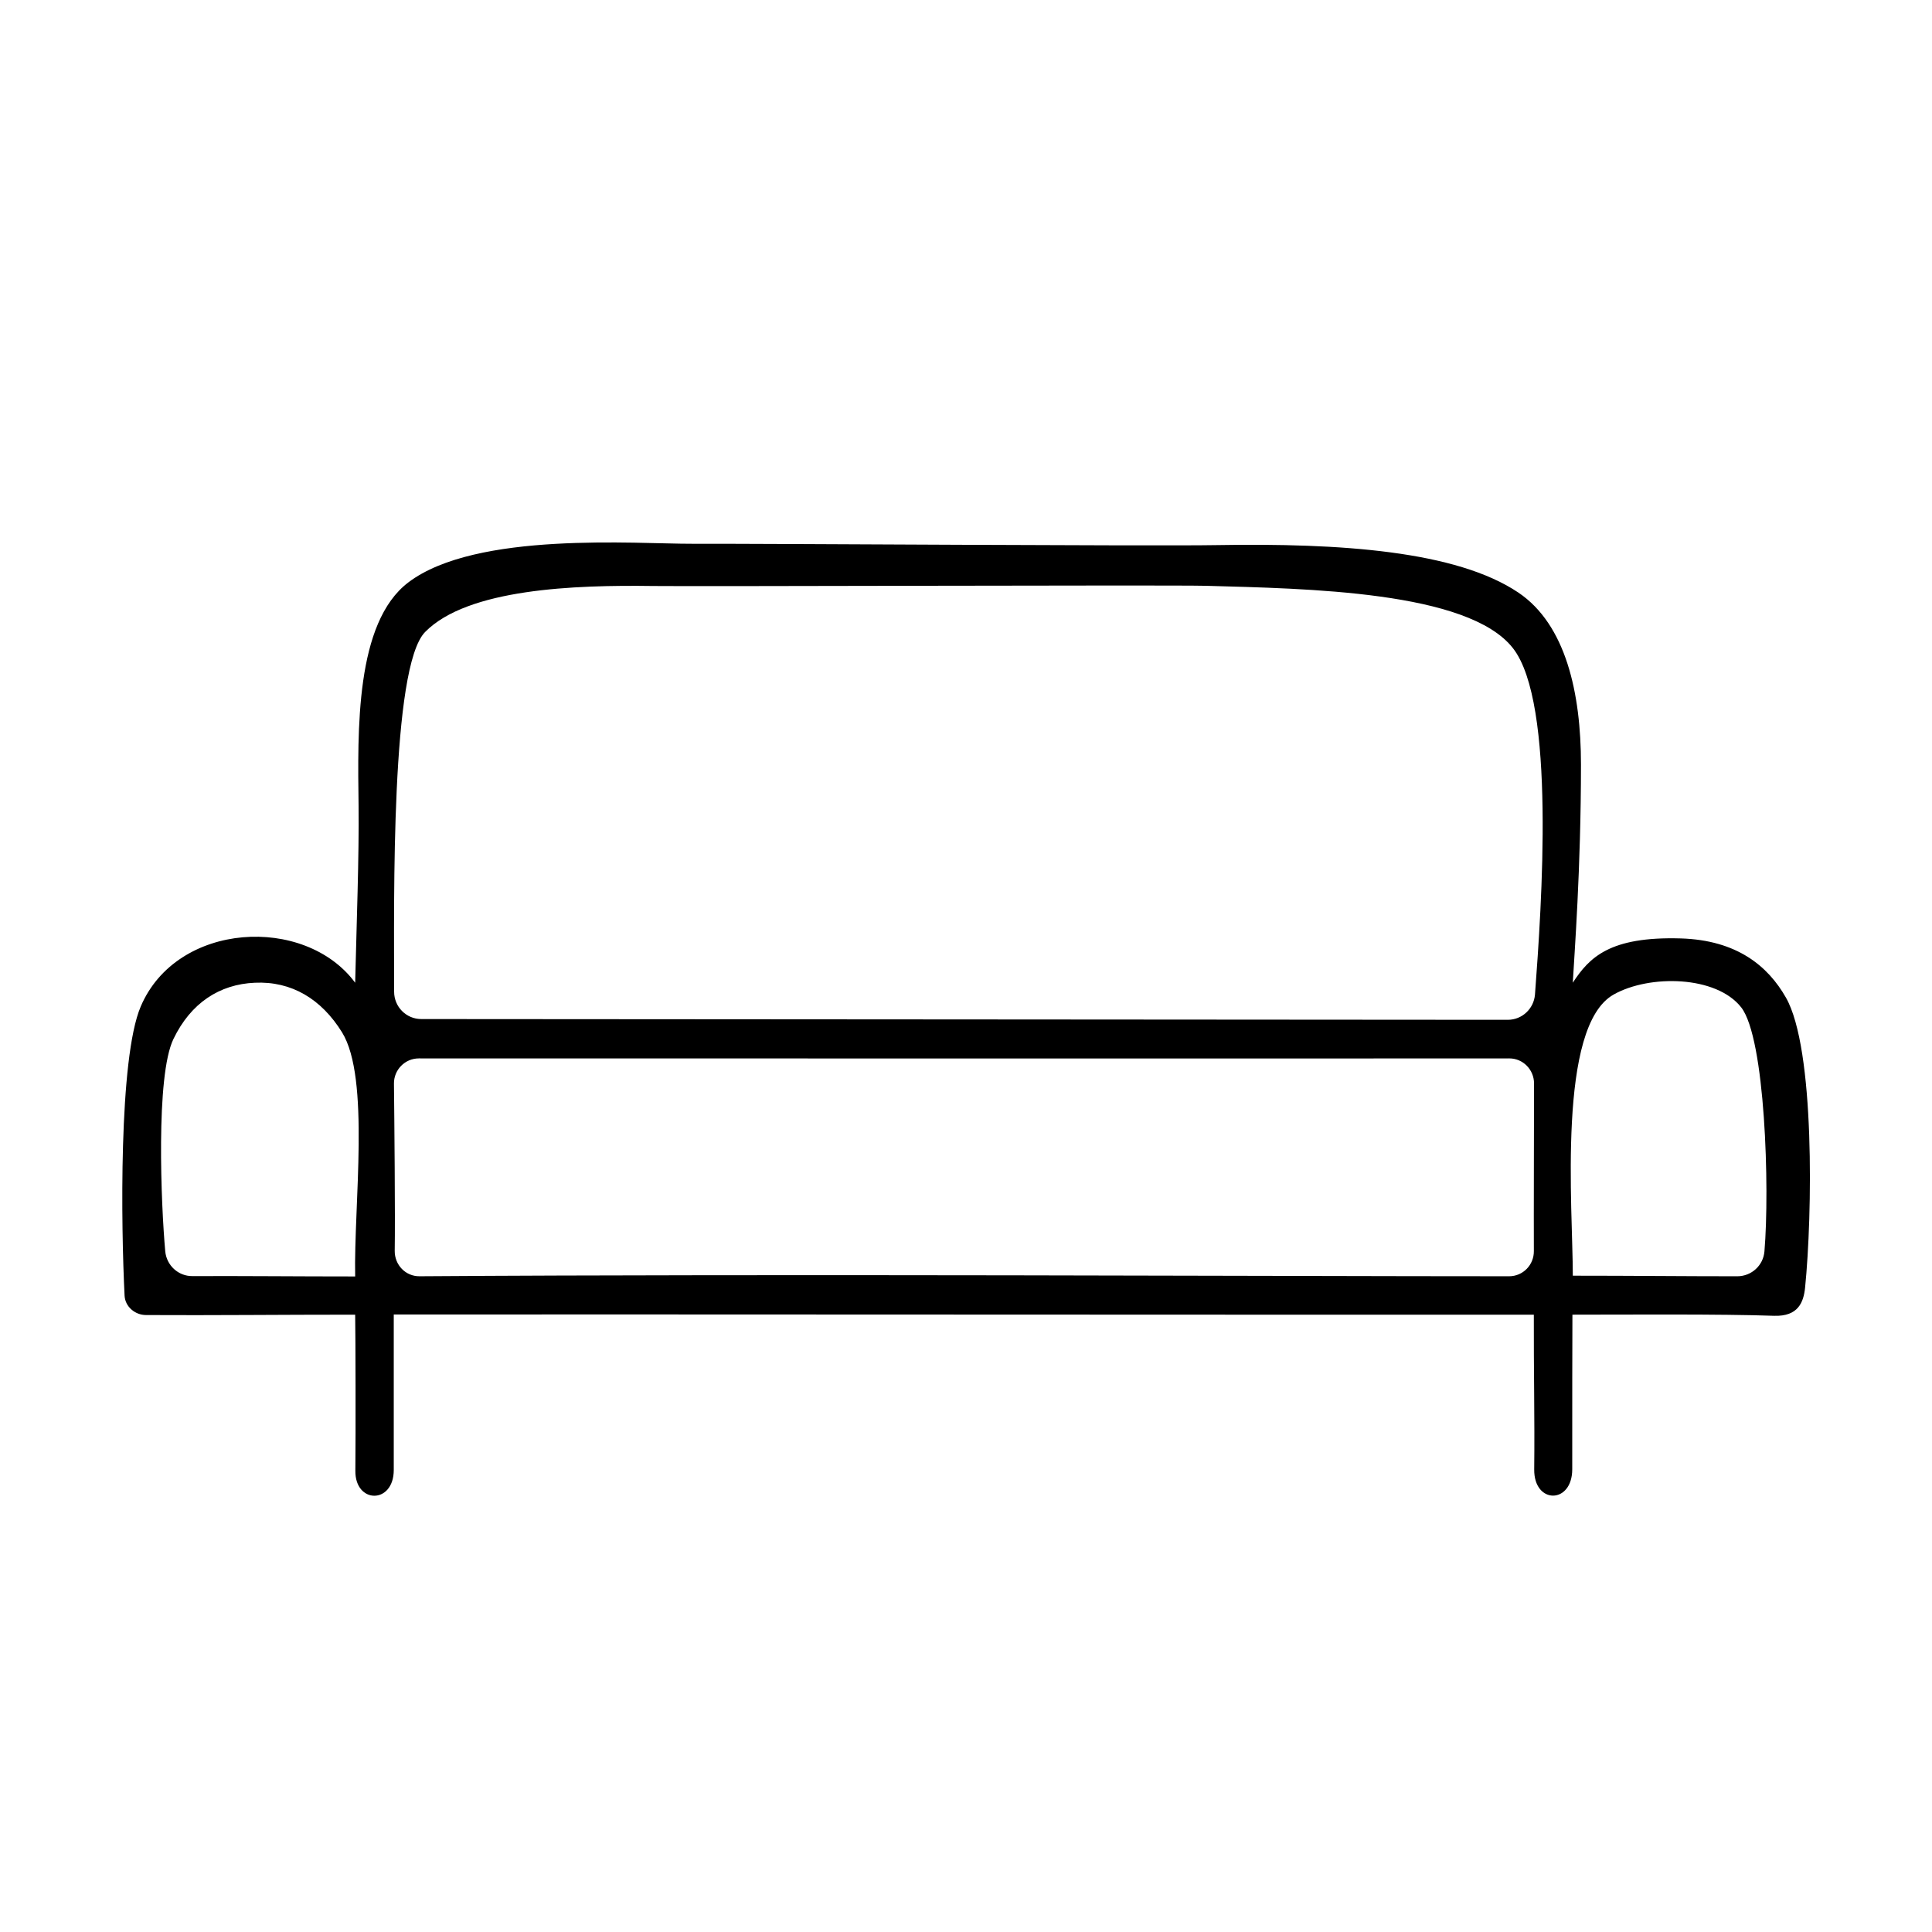 <?xml version="1.0" encoding="UTF-8"?>
<!-- Uploaded to: ICON Repo, www.svgrepo.com, Generator: ICON Repo Mixer Tools -->
<svg fill="#000000" width="800px" height="800px" version="1.1" viewBox="144 144 512 512" xmlns="http://www.w3.org/2000/svg">
 <path d="m560.66 533.36c0 9.32-10.176 9.32-10.078 0.051 0.152-13.703-0.152-26.551-0.102-41.012-64.234 0.051-230.95-0.102-302.13-0.051v41.211c0 9.117-10.277 9.02-10.176 0.203 0.102-9.824 0.051-35.973-0.051-41.363-19.648 0-37.535 0.203-55.418 0.102-2.922 0-5.543-2.215-5.691-5.141-0.906-17.938-1.613-62.824 4.281-76.629 9.574-22.52 43.527-24.285 56.828-6.297 0.352-14.66 1.059-34.059 0.906-46.754-0.25-20.152-0.906-48.668 13.199-59.348 17.938-13.602 60.508-10.176 75.219-10.227 21.562-0.051 121.87 0.656 139.05 0.352 32.695-0.555 63.43 1.512 79.902 12.594 12.543 8.465 16.574 26.551 16.574 45.543 0 27.809-1.762 50.383-2.168 57.836 4.383-6.699 9.773-12.293 28.617-11.738 14.914 0.453 23.125 7.356 27.859 15.668 7.758 13.551 7.004 57.836 5.09 76.832-0.402 3.981-1.863 7.707-8.211 7.508-14.055-0.504-38.895-0.301-53.453-0.301-0.047 5.543-0.047 26.199-0.047 40.961zm-17.078-119.1c3.777 0 6.902-2.922 7.203-6.699 1.762-23.578 5.543-77.285-5.844-91.793-11.84-15.164-54.715-15.77-81.316-16.523-9.977-0.25-134.42 0.203-146.51 0.051-20.859-0.301-49.172 0.707-60.457 12.191-9.117 9.32-8.211 70.535-8.211 95.32 0 4.031 3.223 7.254 7.203 7.254 41.664-0.004 246.57 0.199 287.93 0.199zm0.402 10.227c-40.758 0.051-248.53 0-288.98 0-3.68 0-6.648 3.023-6.602 6.699 0.102 8.664 0.352 35.621 0.203 44.285-0.051 3.727 2.871 6.801 6.602 6.75 95.27-0.656 227.62 0 288.73 0 3.68 0 6.602-3.023 6.551-6.699-0.051-8.613 0.051-36.676 0.051-44.387-0.008-3.676-2.93-6.648-6.555-6.648zm-305.86 57.785c-0.402-18.844 4.031-52.547-3.477-64.688-5.492-8.867-13.402-13.602-23.125-13.148-9.371 0.402-16.977 5.391-21.562 14.914-4.734 9.773-3.273 44.082-2.168 56.277 0.352 3.727 3.477 6.602 7.203 6.551 14.461-0.055 27.207 0.094 43.129 0.094zm322.69-0.199c15.617 0 29.625 0.152 43.578 0.152 3.777 0 6.902-2.871 7.203-6.602 1.41-16.727 0.203-56.477-6.144-64.641-6.602-8.465-24.336-8.766-33.805-3.426-15.066 8.414-10.832 56.629-10.832 74.516z"/>
</svg>